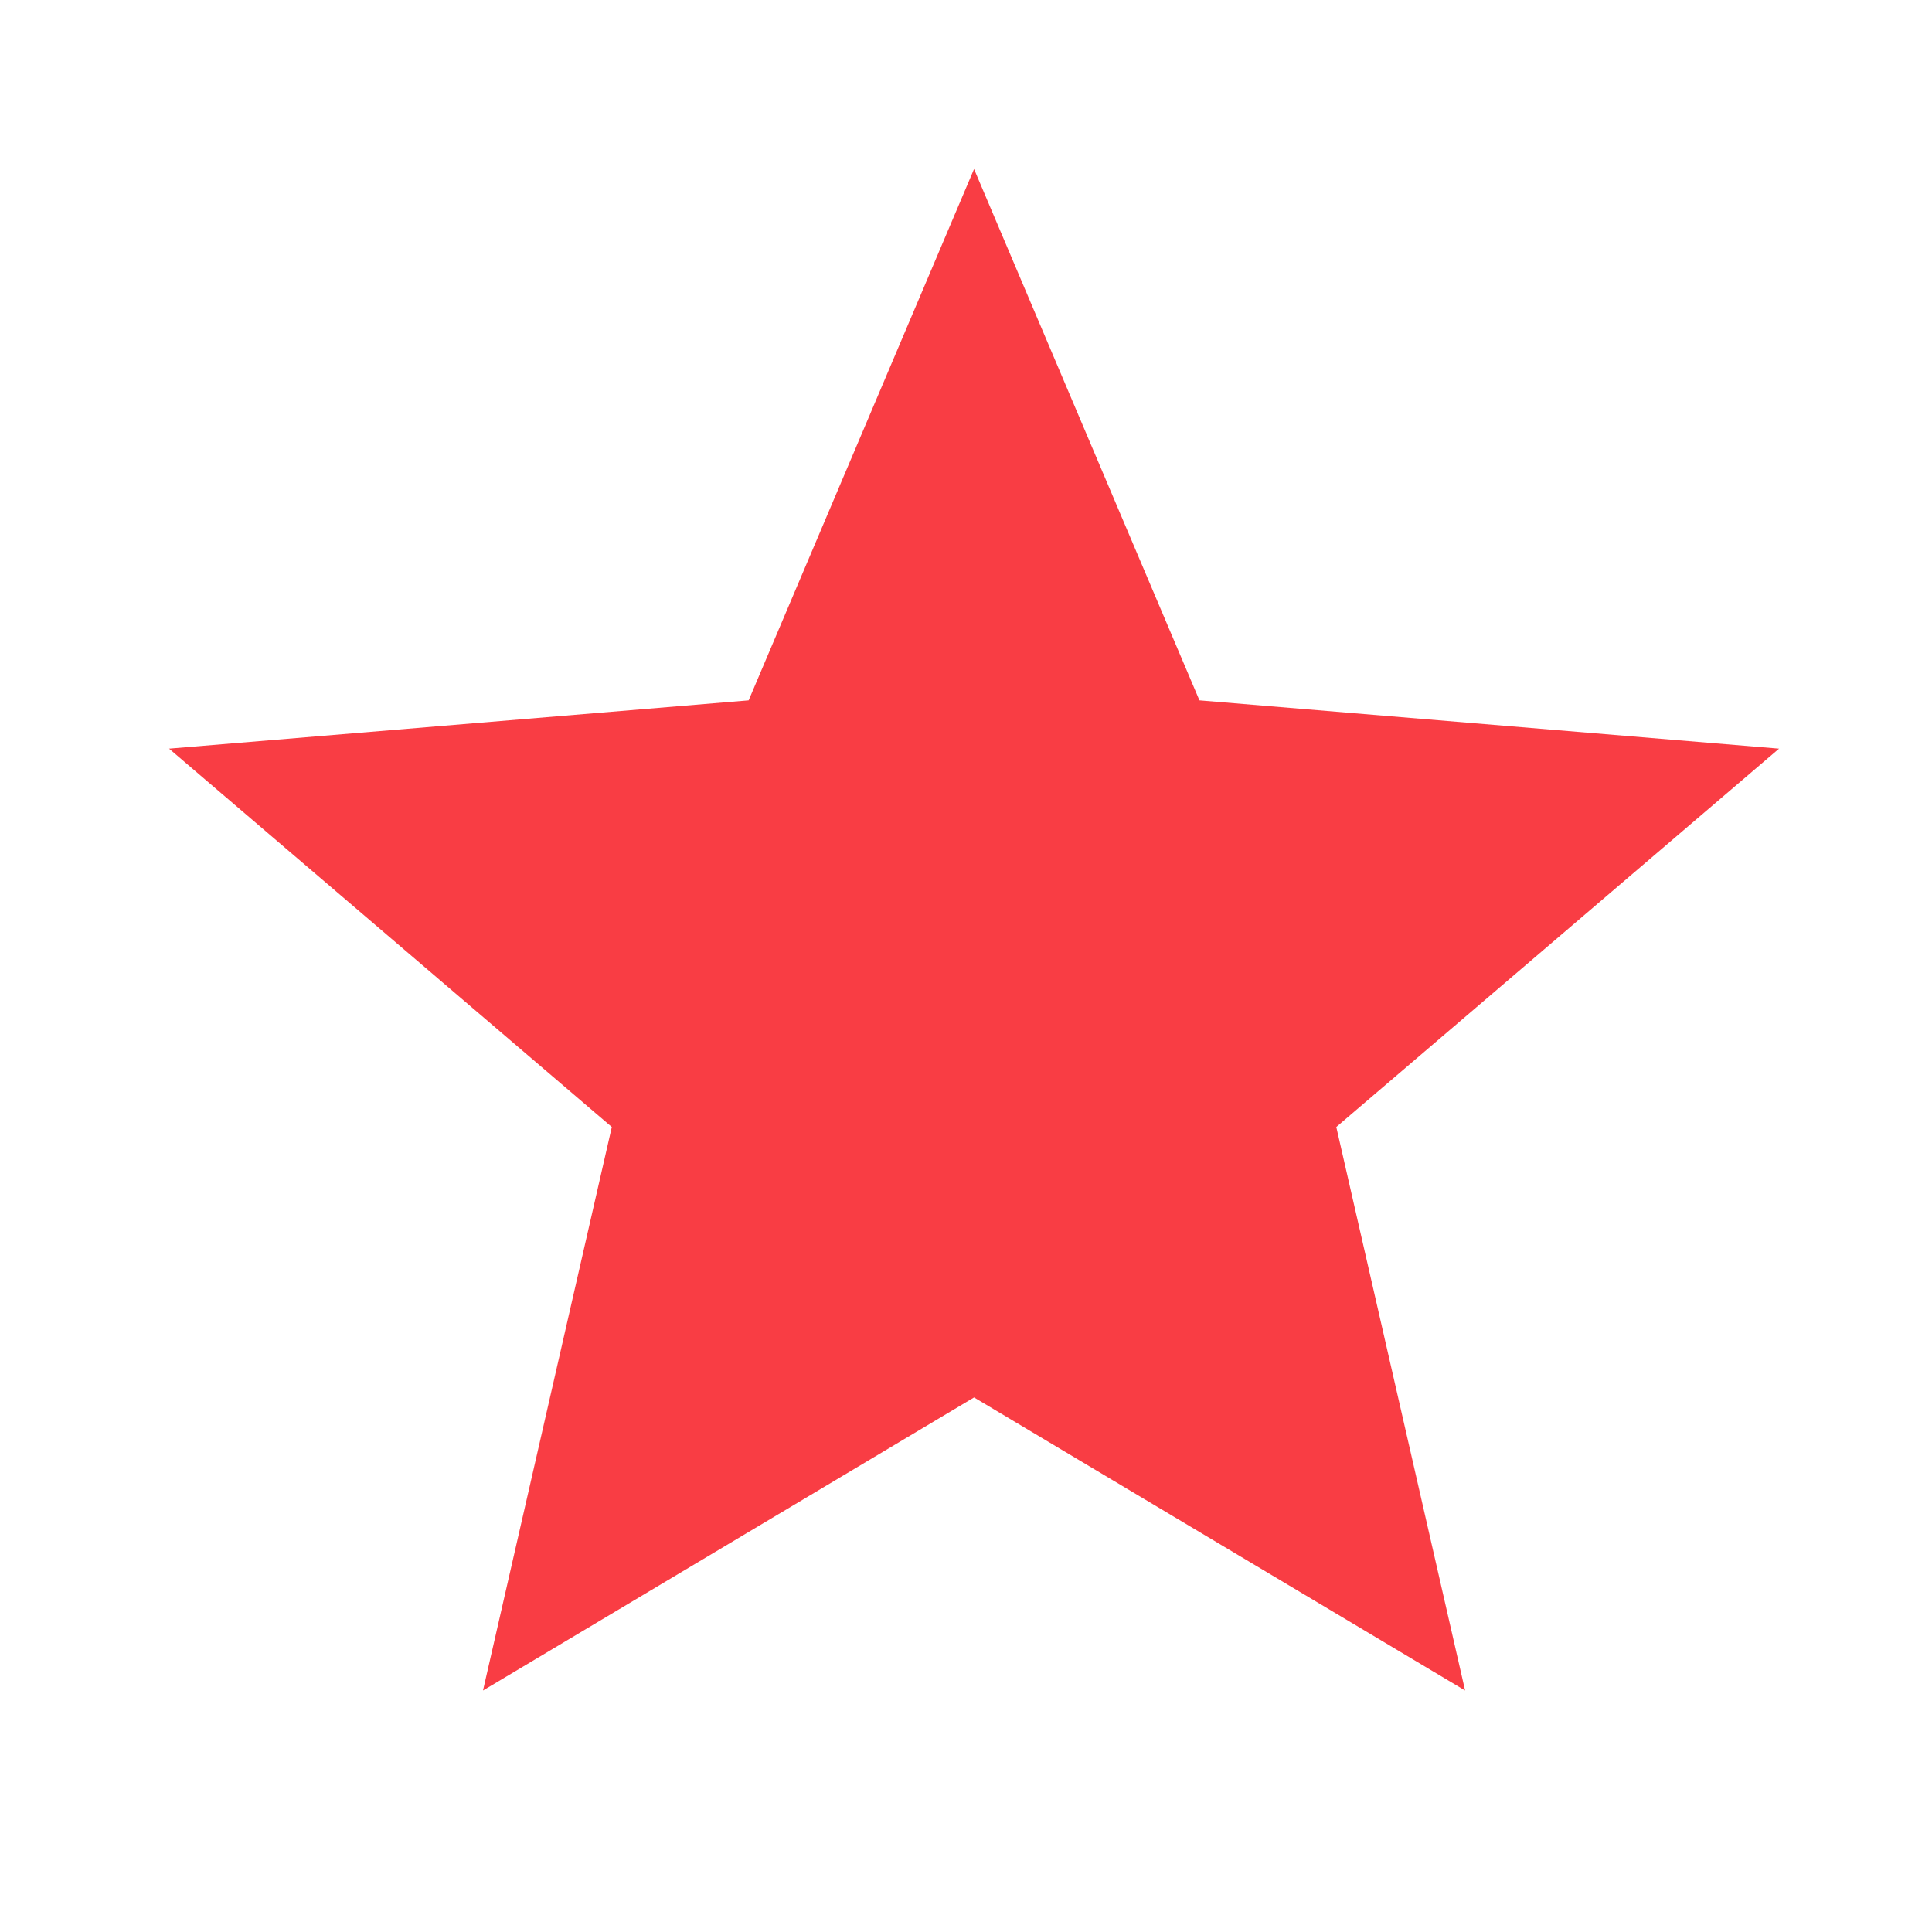 <?xml version="1.0" encoding="UTF-8"?>
<svg id="Layer_1" data-name="Layer 1" xmlns="http://www.w3.org/2000/svg" width="24" height="24" viewBox="0 0 24 24">
  <path d="M12,17.3l6.2,3.7-1.6-7,5.5-4.7-7.2-.6-2.8-6.6-2.8,6.6-7.2.6,5.5,4.7-1.6,7,6.2-3.7h-.2Z" fill="#f93d44"/>
</svg>